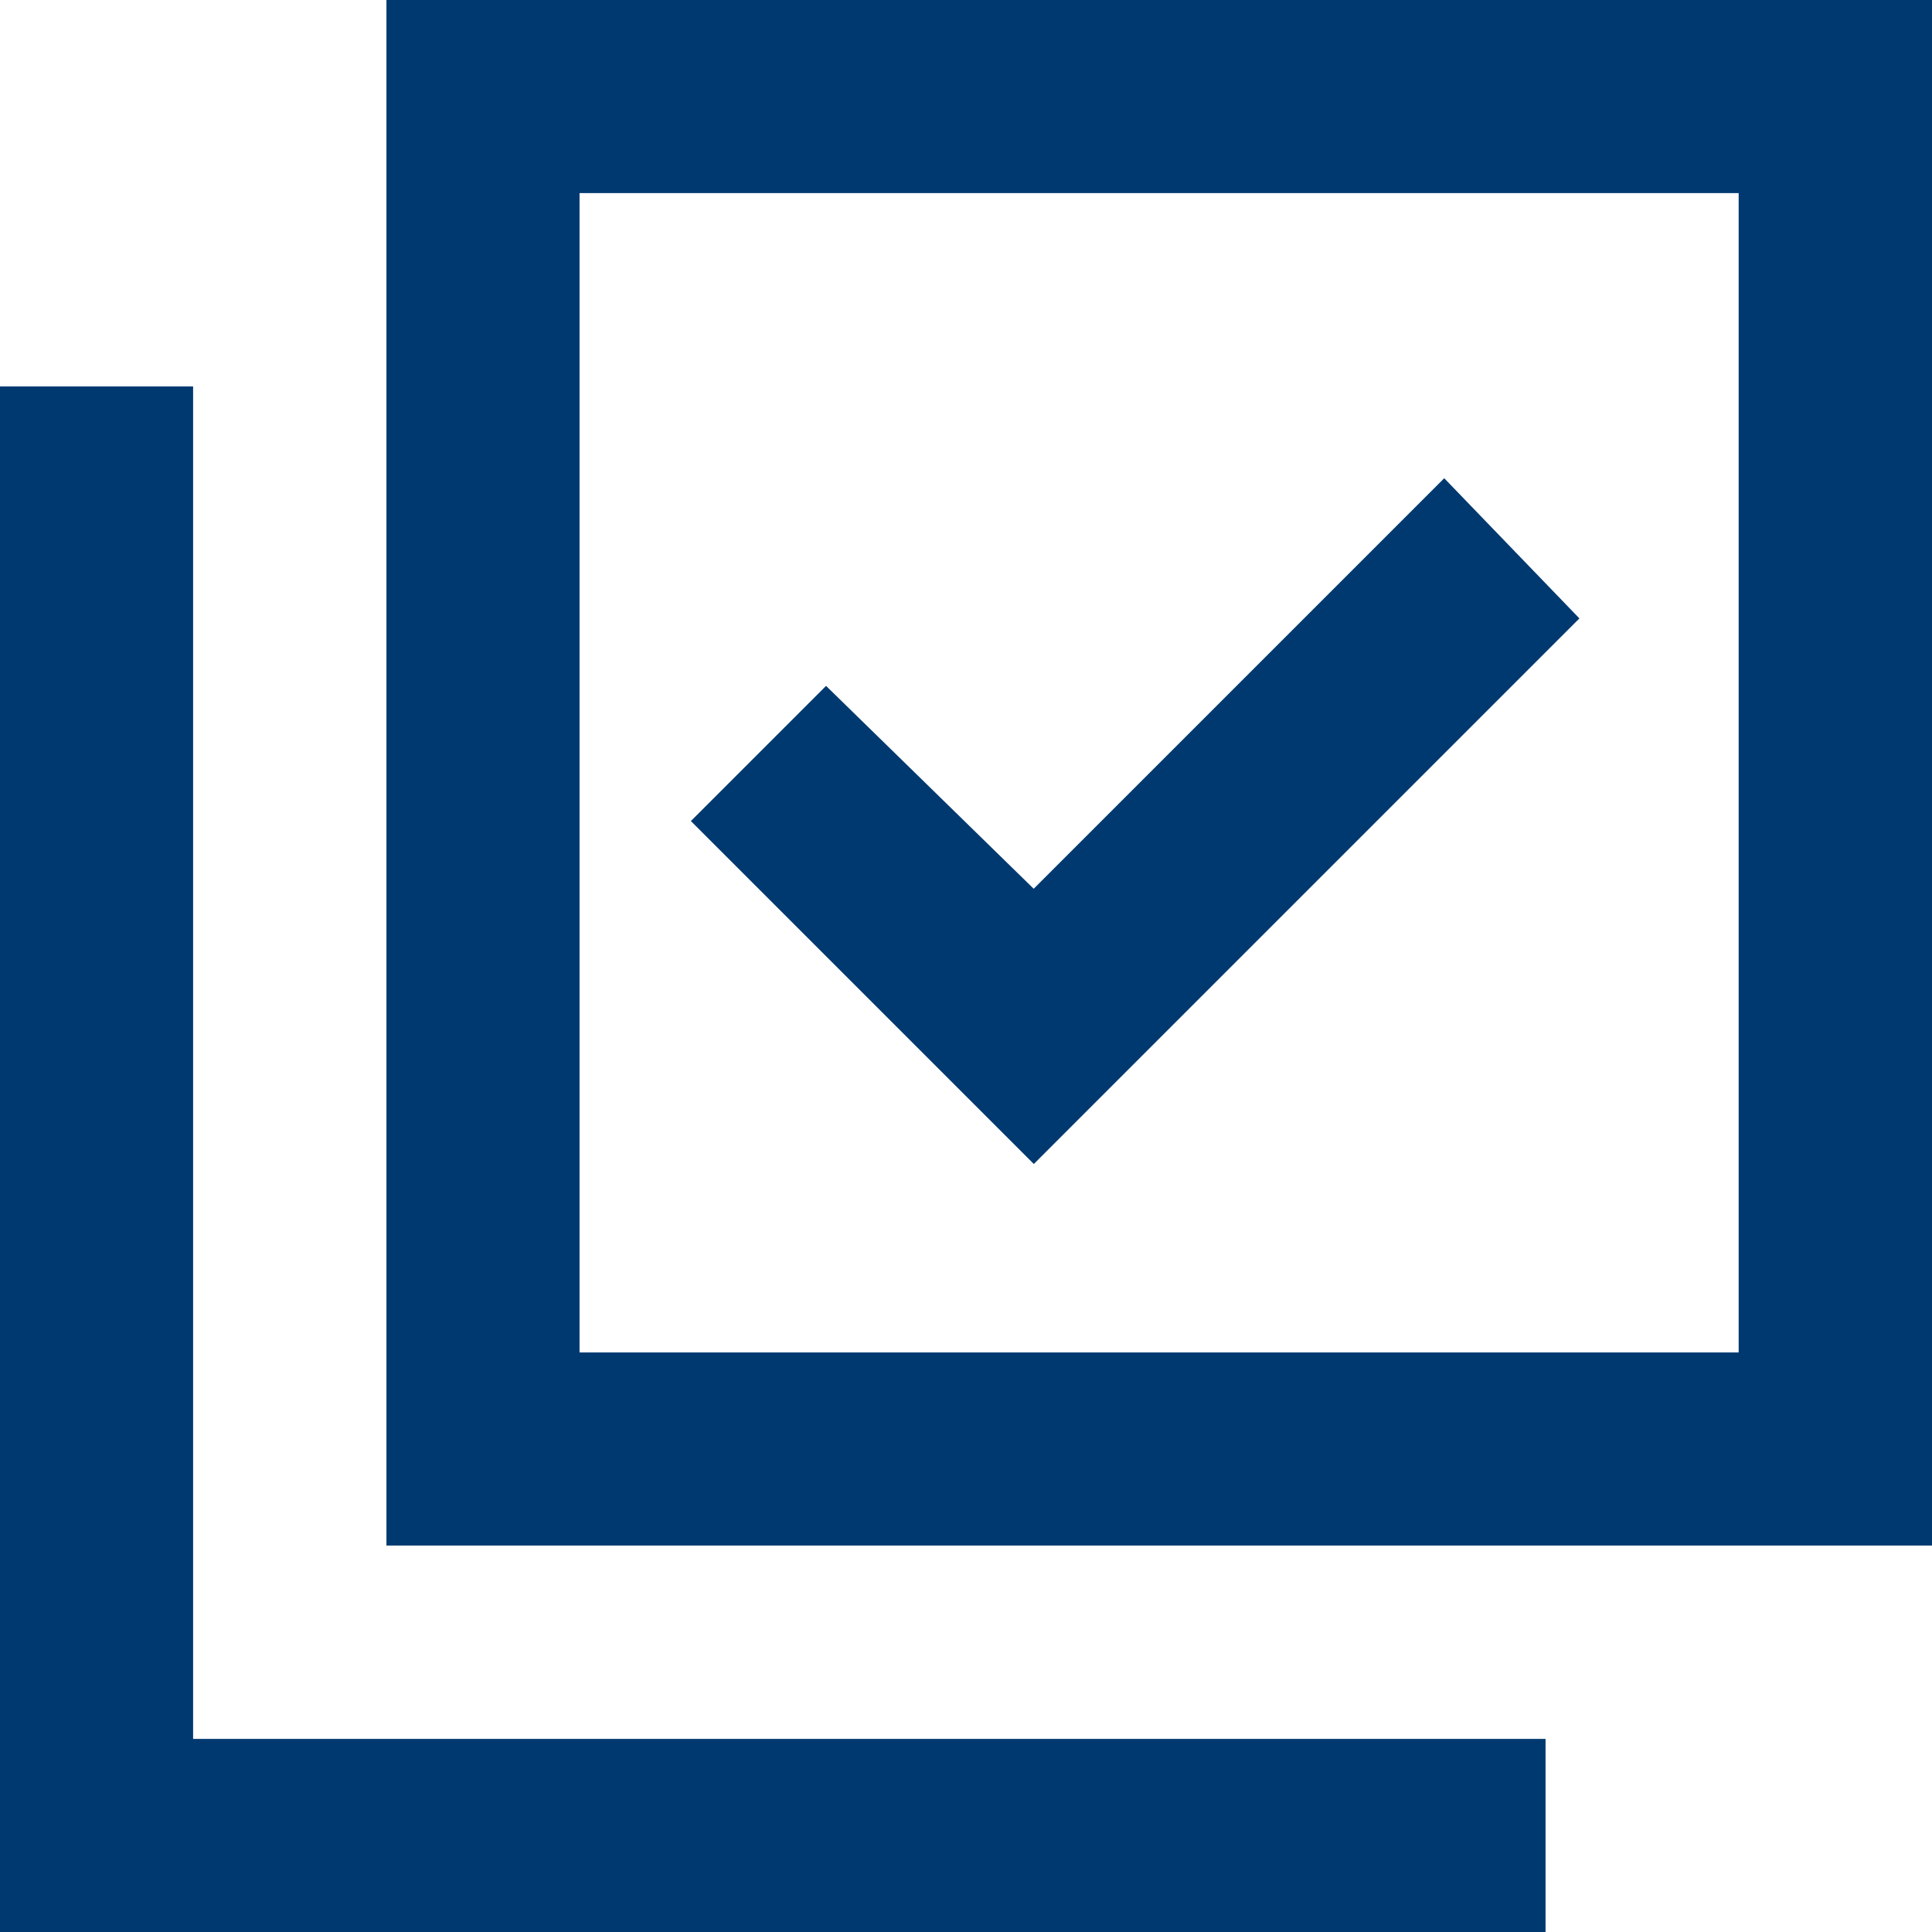 <?xml version="1.0" encoding="UTF-8"?> <svg xmlns="http://www.w3.org/2000/svg" id="Layer_2" viewBox="0 0 85.04 85.04"><defs><style>.cls-1{fill:#003970;}</style></defs><g id="Layer_1-2"><path class="cls-1" d="M45.5,51.24l24.02-24.02-5.95-6.17-18.07,18.07-9.14-8.93-5.95,5.95,15.09,15.09ZM17.01,68.03V0h68.03v68.03H17.01ZM25.51,59.53h51.02V8.5H25.51v51.02ZM0,85.04V17.01h8.5v59.53h59.53v8.5H0ZM25.51,8.5v51.02V8.5Z"></path></g></svg> 